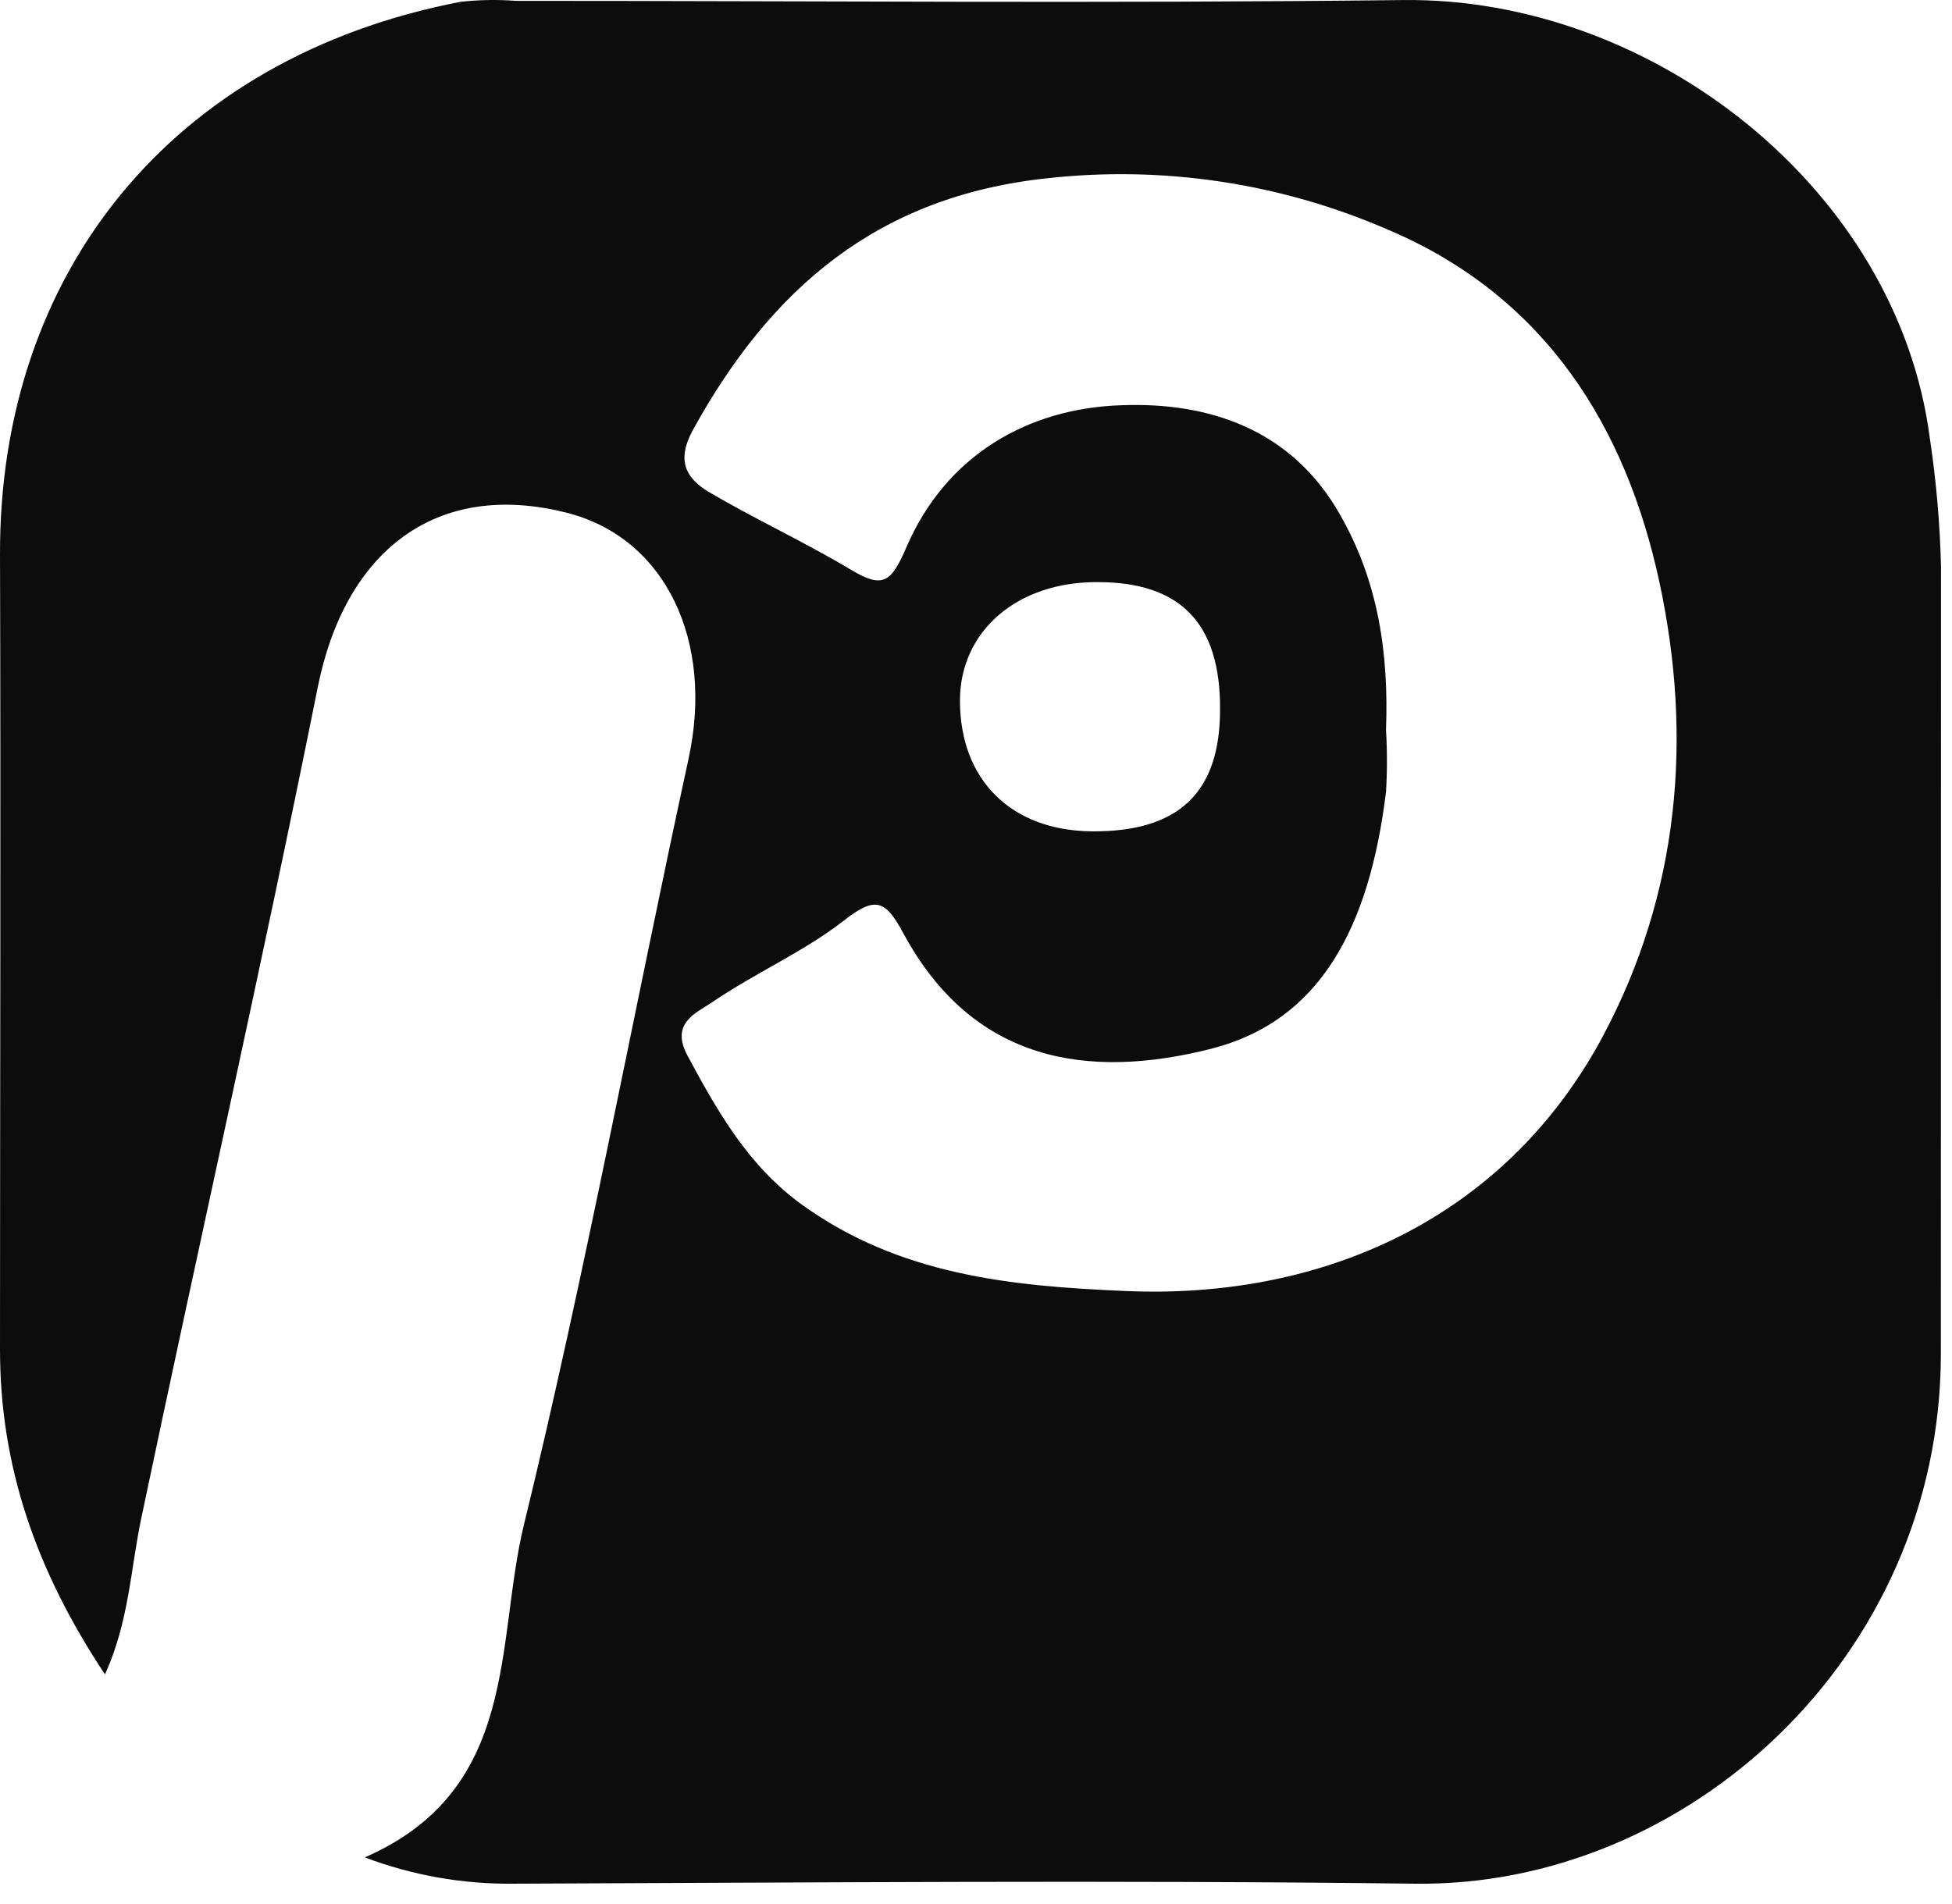 <svg width="41" height="40" viewBox="0 0 41 40" fill="none" xmlns="http://www.w3.org/2000/svg">
<path d="M40.769 11.9C40.747 10.995 40.668 10.092 40.533 9.197C39.852 3.973 34.709 -0.063 29.467 0.001C23.25 0.074 17.042 0.018 10.833 0.018C10.445 -0.012 10.055 -0.005 9.668 0.039C3.602 1.212 -0.017 5.738 6.29679e-05 11.649C0.018 17.214 6.29679e-05 22.785 6.29679e-05 28.356C6.29679e-05 30.805 0.76 33.001 2.205 35.176C2.708 34.069 2.743 32.968 2.965 31.906C4.188 26.081 5.507 20.257 6.675 14.433C7.242 11.605 9.138 10.065 11.916 10.775C13.984 11.306 15.003 13.472 14.461 15.947C13.297 21.306 12.304 26.705 11.005 32.031C10.402 34.503 10.926 37.596 7.662 39.02C8.66 39.398 9.719 39.585 10.786 39.573C17.091 39.55 23.399 39.495 29.715 39.573C35.42 39.652 40.755 34.821 40.766 28.458C40.768 22.94 40.769 17.421 40.769 11.9ZM33.664 21.774C31.608 25.616 27.761 27.307 23.623 27.121C21.197 27.019 18.891 26.777 16.855 25.316C15.725 24.503 15.079 23.364 14.441 22.179C14.068 21.486 14.633 21.279 14.962 21.052C15.859 20.441 16.881 19.998 17.732 19.334C18.401 18.81 18.605 18.918 18.984 19.625C20.44 22.302 22.834 22.695 25.446 22.031C27.72 21.448 28.76 19.503 29.112 16.637C29.138 16.203 29.138 15.767 29.112 15.333C29.17 13.746 28.958 12.229 28.145 10.81C27.12 8.999 25.364 8.446 23.562 8.513C21.581 8.574 19.866 9.573 19.039 11.495C18.716 12.246 18.541 12.368 17.874 11.97C16.902 11.387 15.862 10.909 14.884 10.333C14.4 10.042 14.205 9.666 14.555 9.031C16.185 6.07 18.425 4.127 21.986 3.746C24.432 3.473 26.906 3.846 29.162 4.829C32.47 6.233 34.156 8.982 34.855 12.232C35.554 15.481 35.28 18.752 33.664 21.774ZM20.163 14.719C20.163 13.262 21.36 12.22 23.055 12.229C24.802 12.229 25.638 13.102 25.626 14.908C25.626 16.655 24.753 17.479 22.933 17.465C21.238 17.45 20.163 16.384 20.163 14.719Z" fill="#0C0C0C"/>
</svg>

